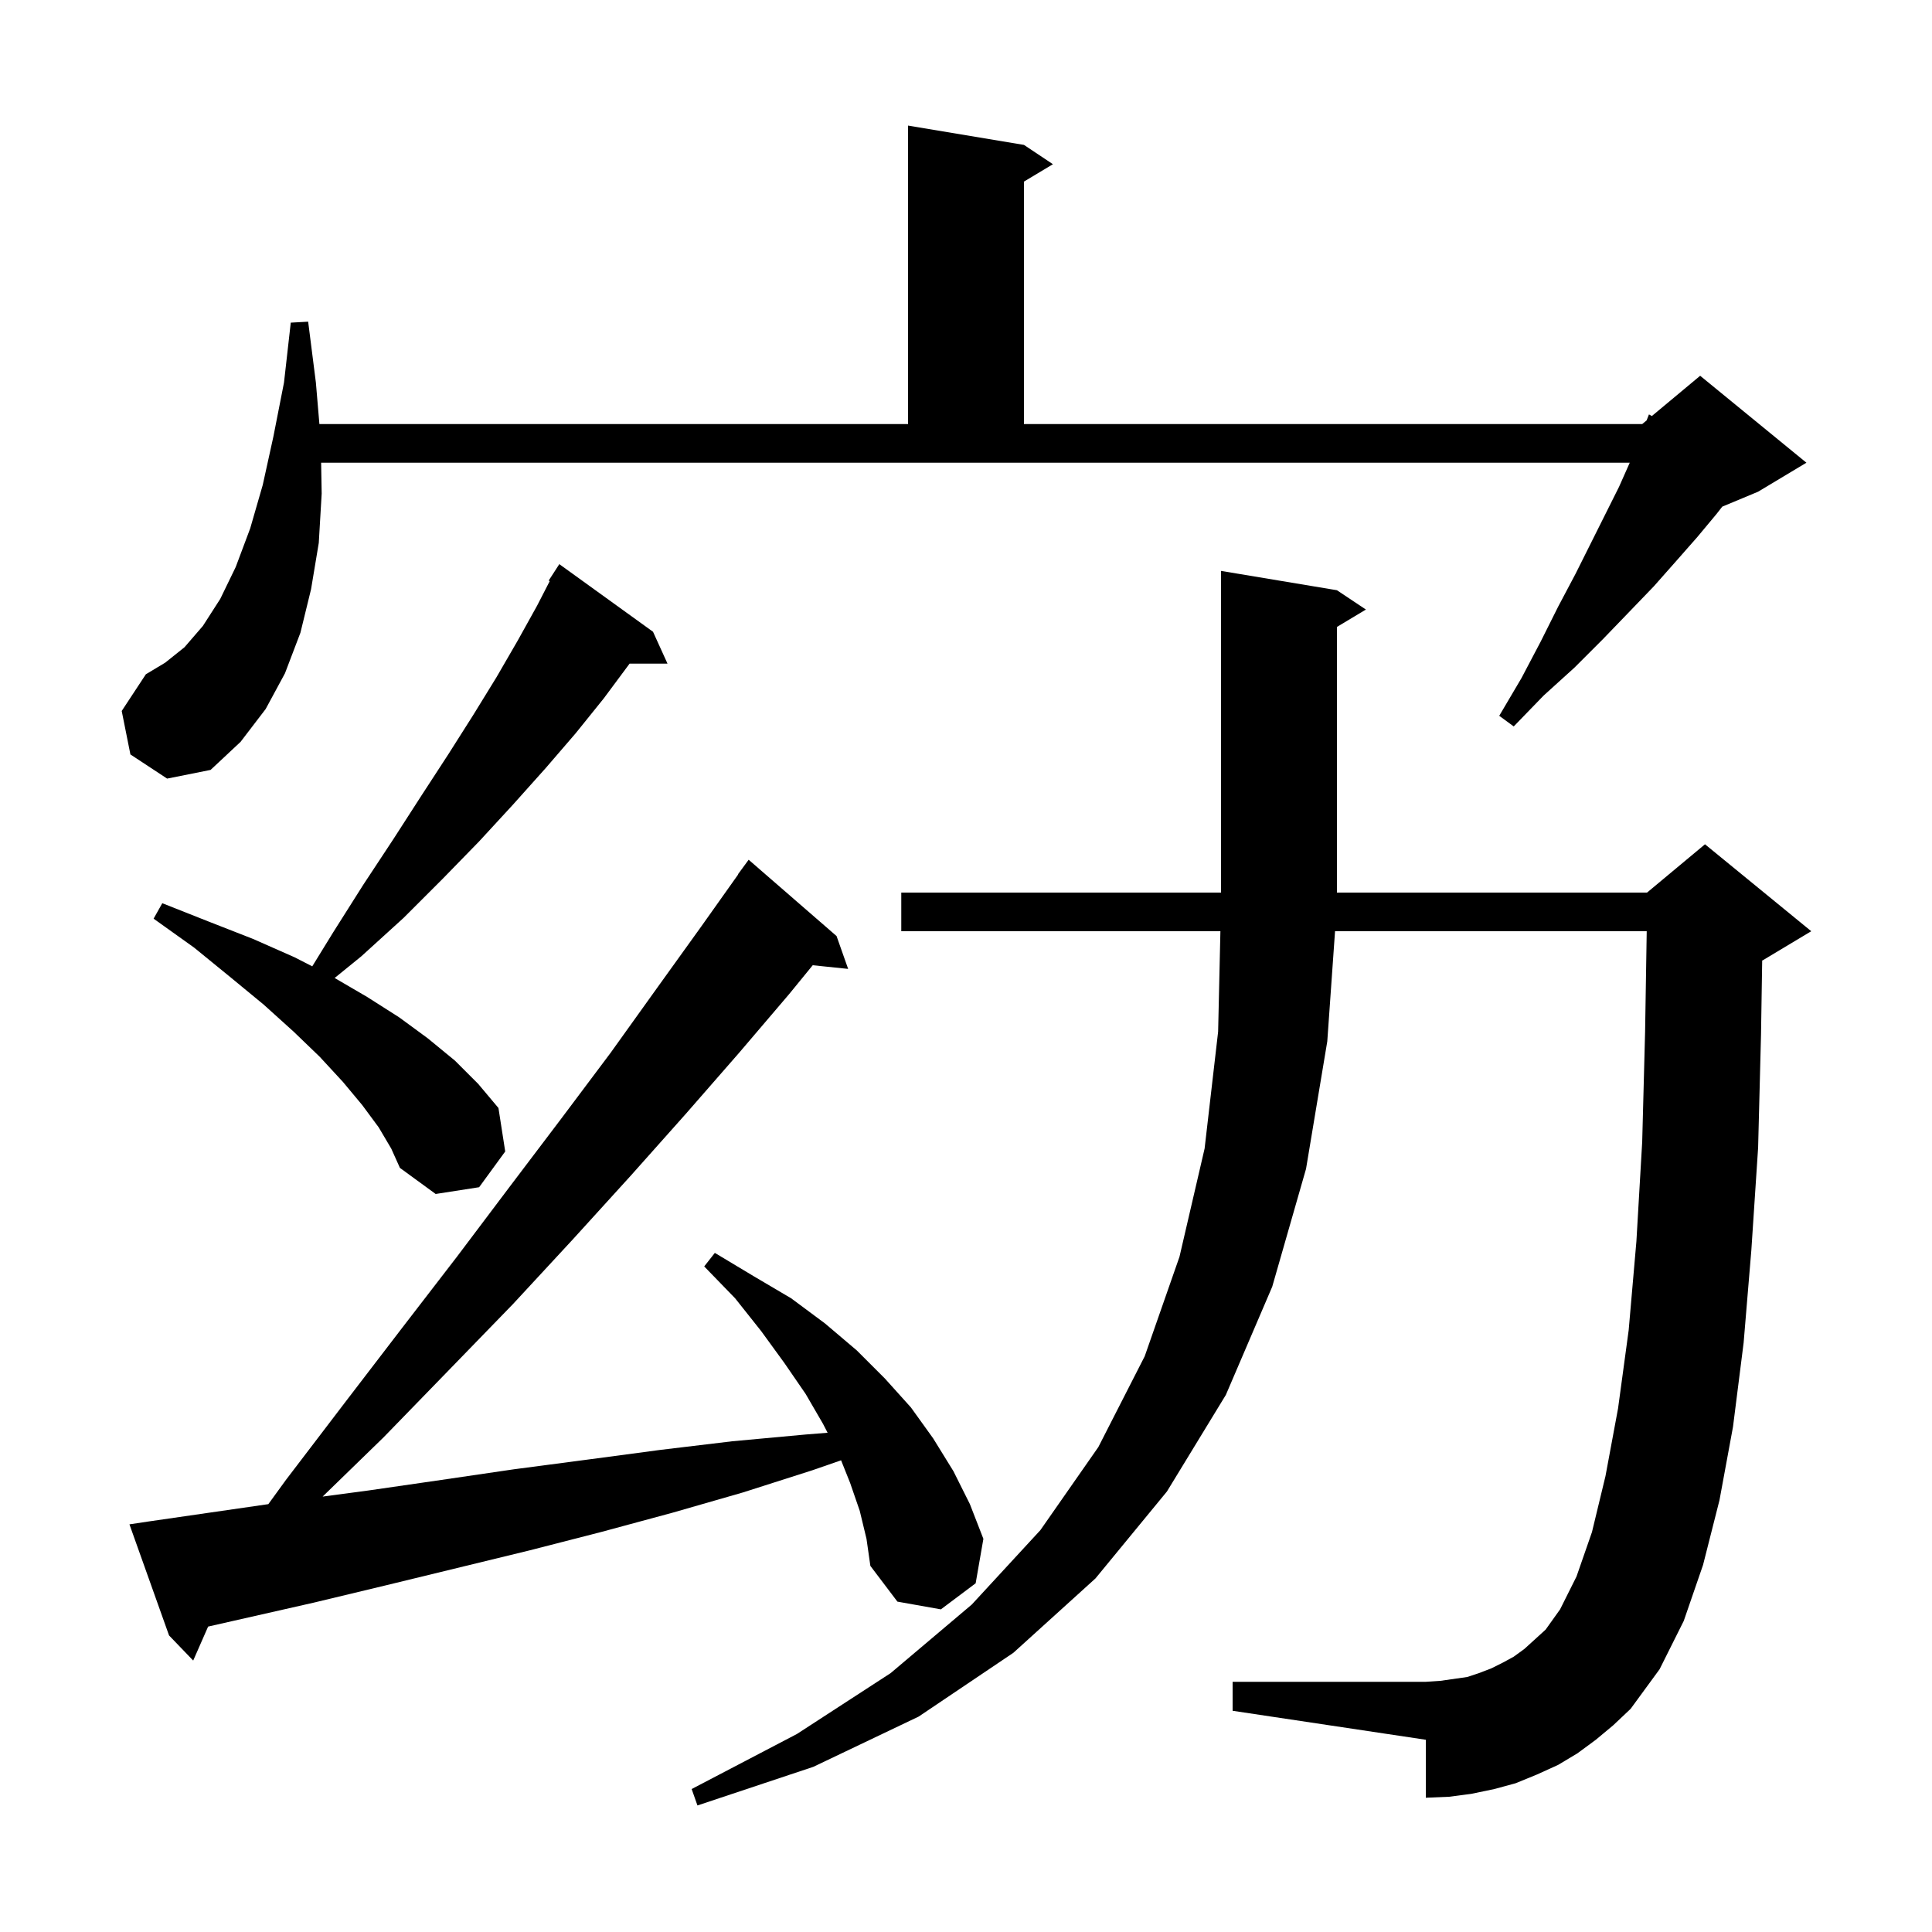 <svg xmlns="http://www.w3.org/2000/svg" xmlns:xlink="http://www.w3.org/1999/xlink" version="1.1" baseProfile="full" viewBox="0 0 200 200" width="200" height="200"><g fill="currentColor"><path d="M 165.2 180.1 L 163.3 181.5 L 161.3 182.7 L 159.1 183.7 L 156.9 184.6 L 154.7 185.2 L 152.3 185.7 L 150.0 186.0 L 147.6 186.1 L 147.6 180.1 L 127.6 177.1 L 127.6 174.1 L 147.6 174.1 L 149.1 174.0 L 151.9 173.6 L 153.1 173.2 L 154.4 172.7 L 155.6 172.1 L 156.7 171.5 L 157.8 170.7 L 160.0 168.7 L 161.5 166.6 L 163.2 163.2 L 164.8 158.6 L 166.2 152.8 L 167.5 145.8 L 168.6 137.7 L 169.4 128.5 L 170.0 118.2 L 170.3 106.8 L 170.468 96.4 L 138.203 96.4 L 137.4 107.8 L 135.2 121.0 L 131.7 133.2 L 126.9 144.4 L 120.8 154.4 L 113.4 163.4 L 104.9 171.1 L 95.1 177.7 L 84.2 182.9 L 72.2 186.9 L 71.6 185.2 L 82.5 179.5 L 92.2 173.2 L 100.6 166.1 L 107.7 158.4 L 113.7 149.8 L 118.5 140.4 L 122.1 130.1 L 124.7 118.9 L 126.1 106.8 L 126.336 96.4 L 93.3 96.4 L 93.3 92.4 L 126.4 92.4 L 126.4 59.1 L 138.4 61.1 L 141.4 63.1 L 138.4 64.9 L 138.4 92.4 L 170.5 92.4 L 176.5 87.4 L 187.5 96.4 L 182.5 99.4 L 182.421 99.433 L 182.3 107.1 L 182.0 118.8 L 181.3 129.4 L 180.5 139.0 L 179.4 147.7 L 178.0 155.3 L 176.3 162.0 L 174.3 167.8 L 171.8 172.8 L 168.8 176.9 L 167.0 178.6 Z M 89.0 156.4 L 88.0 153.5 L 87.068 151.17 L 84.1 152.2 L 76.9 154.5 L 69.6 156.6 L 62.2 158.6 L 54.8 160.5 L 40.0 164.1 L 32.5 165.9 L 21.545 168.383 L 20.0 171.9 L 17.5 169.3 L 13.4 157.8 L 15.4 157.5 L 27.778 155.708 L 29.6 153.2 L 35.7 145.2 L 41.6 137.5 L 47.3 130.1 L 52.8 122.8 L 58.1 115.8 L 63.2 109.0 L 68.0 102.3 L 72.6 95.9 L 76.422 90.514 L 76.4 90.5 L 77.5 89.0 L 86.6 96.9 L 87.8 100.3 L 84.133 99.921 L 81.7 102.9 L 76.5 109.0 L 71.0 115.3 L 65.3 121.7 L 59.3 128.3 L 53.1 135.0 L 46.5 141.8 L 39.7 148.8 L 33.398 154.927 L 38.1 154.3 L 45.7 153.2 L 53.2 152.1 L 60.8 151.1 L 68.3 150.1 L 75.8 149.2 L 83.4 148.5 L 85.674 148.318 L 85.2 147.4 L 83.4 144.3 L 81.2 141.1 L 78.8 137.8 L 76.1 134.4 L 72.9 131.1 L 74.0 129.7 L 78.0 132.1 L 81.9 134.4 L 85.4 137.0 L 88.7 139.8 L 91.6 142.7 L 94.3 145.7 L 96.6 148.9 L 98.7 152.3 L 100.4 155.7 L 101.8 159.3 L 101.0 163.9 L 97.4 166.6 L 92.9 165.8 L 90.1 162.1 L 89.7 159.3 Z M 39.2 116.7 L 37.5 114.4 L 35.5 112.0 L 33.1 109.4 L 30.4 106.8 L 27.3 104.0 L 23.9 101.2 L 20.1 98.1 L 15.9 95.1 L 16.8 93.5 L 21.6 95.4 L 26.2 97.2 L 30.5 99.1 L 32.324 100.036 L 34.5 96.5 L 37.6 91.6 L 40.7 86.9 L 43.6 82.4 L 46.4 78.1 L 49.0 74.0 L 51.4 70.1 L 53.6 66.3 L 55.6 62.7 L 56.91 60.154 L 56.8 60.1 L 57.9 58.4 L 67.6 65.4 L 69.1 68.7 L 65.174 68.7 L 65.1 68.8 L 62.5 72.3 L 59.6 75.9 L 56.5 79.5 L 53.1 83.3 L 49.6 87.1 L 45.8 91.0 L 41.8 95.0 L 37.4 99.0 L 34.642 101.241 L 38.0 103.2 L 41.3 105.3 L 44.3 107.5 L 47.1 109.8 L 49.5 112.2 L 51.6 114.7 L 52.3 119.2 L 49.6 122.9 L 45.1 123.6 L 41.4 120.9 L 40.5 118.9 Z M 13.5 78.1 L 12.6 73.6 L 15.1 69.8 L 17.1 68.6 L 19.1 67.0 L 21.0 64.8 L 22.8 62.0 L 24.4 58.7 L 25.9 54.7 L 27.2 50.2 L 28.3 45.2 L 29.4 39.6 L 30.1 33.4 L 31.9 33.3 L 32.7 39.6 L 33.064 43.9 L 94.0 43.9 L 94.0 13.0 L 106.0 15.0 L 109.0 17.0 L 106.0 18.8 L 106.0 43.9 L 170.0 43.9 L 170.458 43.518 L 170.7 42.9 L 170.999 43.068 L 176.0 38.9 L 187.0 47.9 L 182.0 50.9 L 178.29 52.446 L 177.7 53.2 L 175.7 55.6 L 173.5 58.1 L 171.2 60.7 L 168.6 63.4 L 165.9 66.2 L 163.0 69.1 L 159.8 72.0 L 156.7 75.2 L 155.2 74.1 L 157.5 70.2 L 159.5 66.4 L 161.3 62.8 L 163.1 59.4 L 167.6 50.4 L 168.711 47.9 L 33.243 47.9 L 33.3 51.1 L 33.0 56.2 L 32.2 61.0 L 31.1 65.5 L 29.5 69.7 L 27.5 73.4 L 24.9 76.8 L 21.8 79.7 L 17.3 80.6 Z "/></g></svg>